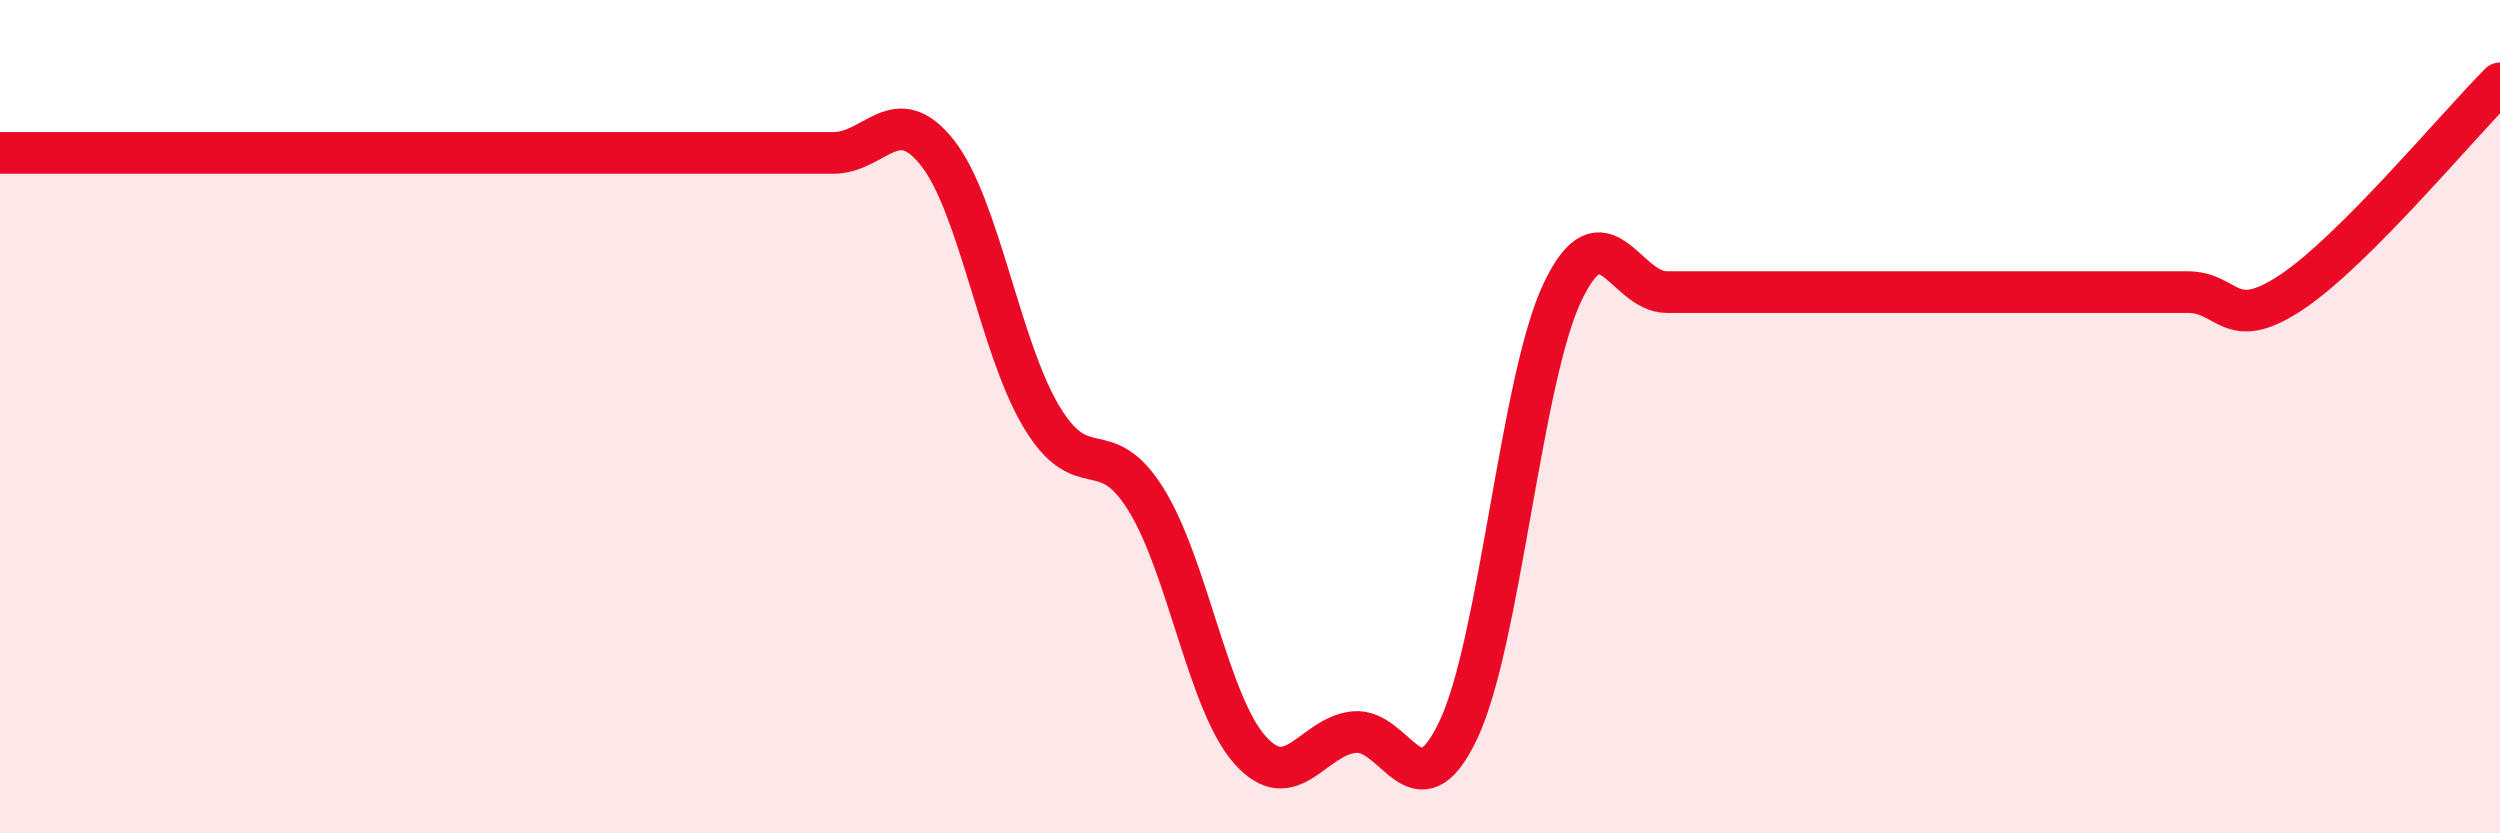 
    <svg width="60" height="20" viewBox="0 0 60 20" xmlns="http://www.w3.org/2000/svg">
      <path
        d="M 0,3.67 C 0.5,3.67 1.5,3.67 2.5,3.67 C 3.5,3.67 4,3.67 5,3.67 C 6,3.67 6.5,3.67 7.5,3.67 C 8.5,3.67 9,3.67 10,3.67 C 11,3.67 11.5,3.67 12.5,3.67 C 13.5,3.67 14,3.67 15,3.67 C 16,3.67 16.5,3.67 17.5,3.67 C 18.5,3.67 19,3.67 20,3.67 C 21,3.67 21.5,2.4 22.5,3.67 C 23.5,4.94 24,8.35 25,10.01 C 26,11.67 26.5,10.38 27.5,11.98 C 28.5,13.58 29,16.88 30,18 C 31,19.12 31.5,17.67 32.5,17.57 C 33.5,17.47 34,19.63 35,17.52 C 36,15.41 36.5,9.11 37.5,7.01 C 38.5,4.91 39,7.01 40,7.01 C 41,7.01 41.5,7.01 42.5,7.01 C 43.5,7.01 44,7.01 45,7.01 C 46,7.01 46.5,7.01 47.5,7.01 C 48.5,7.01 49,7.01 50,7.01 C 51,7.01 51.5,7.01 52.5,7.01 C 53.5,7.01 53.5,8.01 55,7.01 C 56.5,6.01 59,3 60,2L60 20L0 20Z"
        fill="#EB0A25"
        opacity="0.1"
        stroke-linecap="round"
        stroke-linejoin="round"
      />
      <path
        d="M 0,3.67 C 0.5,3.67 1.5,3.67 2.5,3.67 C 3.5,3.67 4,3.67 5,3.67 C 6,3.67 6.5,3.67 7.5,3.67 C 8.5,3.67 9,3.67 10,3.67 C 11,3.67 11.5,3.67 12.5,3.67 C 13.5,3.67 14,3.67 15,3.67 C 16,3.67 16.5,3.67 17.5,3.67 C 18.5,3.67 19,3.67 20,3.67 C 21,3.67 21.5,2.4 22.5,3.67 C 23.5,4.94 24,8.35 25,10.01 C 26,11.67 26.5,10.38 27.5,11.98 C 28.5,13.58 29,16.88 30,18 C 31,19.12 31.5,17.67 32.5,17.57 C 33.5,17.47 34,19.63 35,17.52 C 36,15.41 36.5,9.11 37.5,7.01 C 38.5,4.91 39,7.01 40,7.01 C 41,7.01 41.5,7.01 42.5,7.01 C 43.5,7.01 44,7.01 45,7.01 C 46,7.01 46.5,7.01 47.5,7.01 C 48.5,7.01 49,7.01 50,7.01 C 51,7.01 51.5,7.01 52.5,7.01 C 53.5,7.01 53.5,8.01 55,7.01 C 56.5,6.01 59,3 60,2"
        stroke="#EB0A25"
        stroke-width="1"
        fill="none"
        stroke-linecap="round"
        stroke-linejoin="round"
      />
    </svg>
  